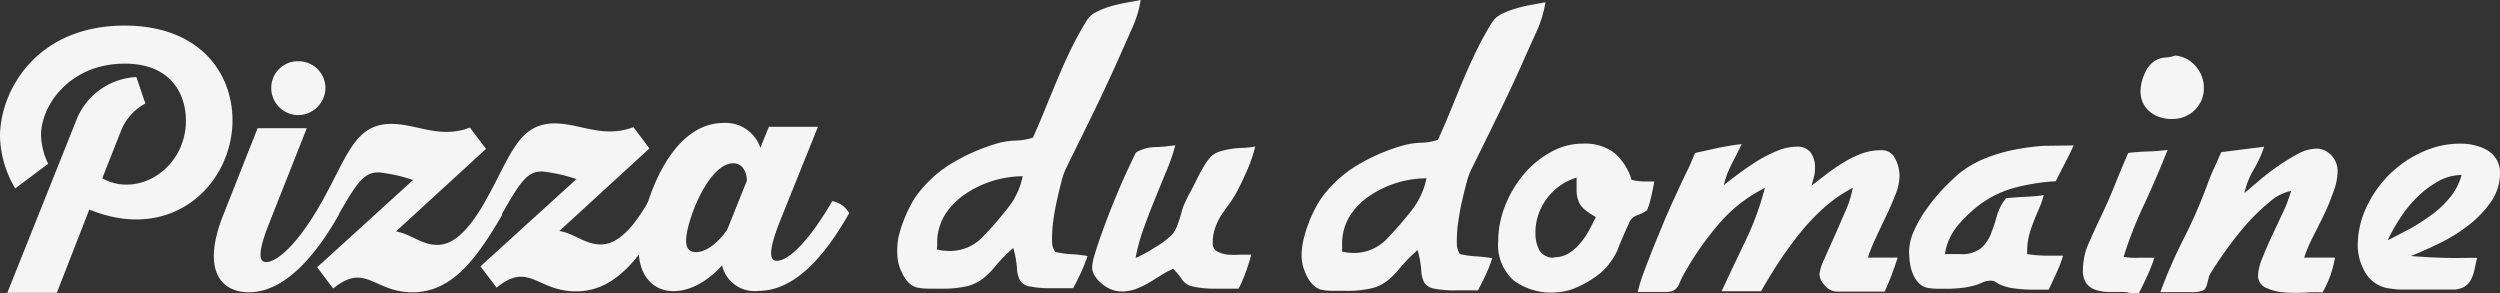 <svg id="Calque_1" data-name="Calque 1" xmlns="http://www.w3.org/2000/svg" width="220" height="25.79" viewBox="0 0 220 25.79"><rect x="0" y="0" width="220" height="25.79" fill="#333333" stroke="none"/><defs><style>.cls-1{fill:#f5f5f5;}</style></defs><path class="cls-1" d="M9,28.8c3.2,1.78,7.37-.91,7.36-5.09,0-2.2-1.21-5-5.38-5-4.83,0-7.38,3.66-7.37,6.32a6.22,6.22,0,0,0,.63,2.49L1.34,29.69A9.33,9.33,0,0,1,0,25.11c0-3.91,3.09-9.72,10.94-9.75,6.67,0,9.51,4.21,9.52,8.31,0,5.64-5.29,10.87-12.6,7.88L5,38.88H.64l6-15A6,6,0,0,1,12,19.89l.79,2.33a4.67,4.67,0,0,0-2.19,2.53Z" transform="translate(0 -13.11)"/><path class="cls-1" d="M29.82,32c-2.08,3.67-4.79,6.82-7.91,6.83-2.47,0-4.21-1.94-2.24-6.86l3-7.58H27L23.71,32.7c-1.24,3.09-.75,3.47-.29,3.47,1.09,0,3-1.91,4.87-5.25A2.11,2.11,0,0,1,29.82,32ZM23.87,20.86a2.34,2.34,0,0,1,2.38-2.36,2.37,2.37,0,0,1,2.39,2.35,2.43,2.43,0,0,1-2.38,2.39A2.39,2.39,0,0,1,23.87,20.86Z" transform="translate(0 -13.11)"/><path class="cls-1" d="M28.29,30.92c2.27-4,2.89-6.9,6.14-6.91,2.23,0,4.27,1.34,6.92.33l1.42,1.87-7.93,7.27c1.25.18,2.25,1.19,3.64,1.18,1,0,2.36-.57,4.19-3.78A2.11,2.11,0,0,1,44.2,32c-2.27,3.91-4.43,6.82-7.88,6.83s-4.13-2.67-7-.33l-1.41-1.87,8.44-7.68a14,14,0,0,0-3-.67c-1.25,0-1.82.66-3.58,3.76A2.11,2.11,0,0,1,28.29,30.92Z" transform="translate(0 -13.11)"/><path class="cls-1" d="M42.67,30.88c2.27-4,2.89-6.9,6.14-6.91,2.23,0,4.27,1.34,6.93.33l1.41,1.87-7.93,7.27c1.25.18,2.26,1.18,3.64,1.18,1,0,2.36-.58,4.2-3.78a2.09,2.09,0,0,1,1.52,1.08c-2.27,3.91-4.43,6.82-7.88,6.83s-4.13-2.67-7-.33l-1.42-1.87,8.45-7.68a14.24,14.24,0,0,0-3-.67c-1.25,0-1.82.66-3.57,3.76A2.13,2.13,0,0,1,42.67,30.88Z" transform="translate(0 -13.11)"/><path class="cls-1" d="M74.73,31.87c-2.11,3.7-4.73,6.83-8,6.84a2.94,2.94,0,0,1-3.19-2.25s-1.86,2.26-4.25,2.27c-2,0-3.07-1.59-3.08-3.55,0-2.9,2.28-11.24,7.46-11.25a3.22,3.22,0,0,1,3.24,2.18l.75-1.84,4.32,0-3.35,8.32c-1.21,3.07-.75,3.47-.26,3.47,1.09,0,2.93-1.91,4.87-5.25A2.13,2.13,0,0,1,74.73,31.87ZM64,33.31,65.73,29s0-1.52-1.22-1.52c-2.15,0-4.14,5.09-4.13,6.82,0,.71.33,1,.87,1C62.74,35.27,64,33.31,64,33.31Z" transform="translate(0 -13.11)"/><path class="cls-1" d="M100.38,13.11a9.74,9.74,0,0,1-.79,2.57l-1.1,2.47C97.76,19.8,97,21.41,96.23,23s-1.56,3.16-2.34,4.76A6.2,6.2,0,0,0,93.43,29c-.14.54-.28,1.11-.41,1.7s-.24,1.16-.31,1.71a9.54,9.54,0,0,0-.12,1.3,7.15,7.15,0,0,0,0,.82,1.49,1.49,0,0,0,.27.75,8.67,8.67,0,0,0,1.42.2,11.43,11.43,0,0,1,1.42.16,12.82,12.82,0,0,1-.57,1.45c-.23.48-.45.93-.69,1.38H92.59a9,9,0,0,1-2-.16,1.23,1.23,0,0,1-.85-.56,2.58,2.58,0,0,1-.25-1.09,8.85,8.85,0,0,0-.32-1.73,13.88,13.88,0,0,0-1.55,1.57,7.23,7.23,0,0,1-1.1,1.11,3.81,3.81,0,0,1-1.4.68,9.58,9.58,0,0,1-2.37.22l-1.06,0a5.2,5.2,0,0,1-1-.1,1.61,1.61,0,0,1-.75-.45,3,3,0,0,1-.53-.77,4.27,4.27,0,0,1-.34-.9,4.14,4.14,0,0,1-.11-.87A6.61,6.61,0,0,1,79.06,34a11.34,11.34,0,0,1,.46-1.47,10.69,10.69,0,0,1,.65-1.42,6.42,6.42,0,0,1,.8-1.2,10.71,10.71,0,0,1,3.15-2.64,16.9,16.9,0,0,1,3.78-1.58,7.13,7.13,0,0,1,1.52-.21,5.29,5.29,0,0,0,1.48-.26c.36-.81.73-1.67,1.1-2.58s.74-1.81,1.12-2.71.78-1.79,1.2-2.64.87-1.66,1.34-2.42a2.07,2.07,0,0,1,.87-.73,6.84,6.84,0,0,1,1.27-.49,13.5,13.5,0,0,1,1.4-.32ZM82.47,34.56v.26a.66.66,0,0,0,0,.25,4.44,4.44,0,0,0,1,.12A3.94,3.94,0,0,0,86.44,34a30.53,30.53,0,0,0,2.15-2.46A6.69,6.69,0,0,0,90,28.62a9.08,9.08,0,0,0-2.58.39A8.82,8.82,0,0,0,85,30.15,6.18,6.18,0,0,0,83.16,32,4.74,4.74,0,0,0,82.47,34.56Z" transform="translate(0 -13.11)"/><path class="cls-1" d="M110.46,26a12.06,12.06,0,0,1-.67,2c-.29.67-.59,1.3-.9,1.9a8.68,8.68,0,0,1-.69,1.11c-.25.34-.49.69-.71,1a5.44,5.44,0,0,0-.55,1.14,4,4,0,0,0-.22,1.36.76.76,0,0,0,.4.73,2.54,2.54,0,0,0,.94.28,8.33,8.33,0,0,0,1.12,0c.38,0,.69,0,.93,0a16,16,0,0,1-.48,1.53,12.6,12.6,0,0,1-.63,1.46l-2,0a8.62,8.62,0,0,1-2-.18,1.5,1.5,0,0,1-1-.65,7.3,7.3,0,0,0-.76-.92,8.74,8.74,0,0,0-1.13.61c-.35.22-.7.44-1.06.65a7.19,7.19,0,0,1-1.12.53,3.7,3.7,0,0,1-1.26.21,2.52,2.52,0,0,1-.85-.17,3,3,0,0,1-.82-.48,2.72,2.72,0,0,1-.63-.68,1.45,1.45,0,0,1-.26-.83,4.42,4.42,0,0,1,.24-1.14c.15-.53.35-1.12.59-1.78s.49-1.35.78-2.08.58-1.44.87-2.11.56-1.26.81-1.79.44-.92.57-1.18a3.65,3.65,0,0,1,1.67-.47c.59,0,1.19-.08,1.79-.16a18.72,18.72,0,0,1-.87,2.48c-.34.81-.67,1.63-1,2.44s-.64,1.63-.94,2.46a15.89,15.89,0,0,0-.69,2.54,9.75,9.75,0,0,0,1.61-.87A7.41,7.41,0,0,0,103,33.89a2,2,0,0,0,.51-.73,7.44,7.44,0,0,0,.28-.74c.08-.25.15-.5.22-.75a3.65,3.65,0,0,1,.29-.77,9.32,9.32,0,0,1,.45-.9c.2-.37.4-.75.59-1.15s.4-.76.61-1.12a4.75,4.75,0,0,1,.55-.77,1.94,1.94,0,0,1,.81-.51,6.72,6.72,0,0,1,1-.23,8,8,0,0,1,1.1-.1A6.74,6.74,0,0,0,110.46,26Z" transform="translate(0 -13.11)"/><path class="cls-1" d="M136,13.31a10.11,10.11,0,0,1-.78,2.57c-.37.81-.74,1.63-1.11,2.47-.73,1.65-1.49,3.26-2.26,4.84s-1.55,3.16-2.34,4.76a5.69,5.69,0,0,0-.45,1.24c-.15.54-.29,1.11-.42,1.7s-.23,1.16-.31,1.71a9.54,9.54,0,0,0-.12,1.3,7.15,7.15,0,0,0,0,.82,1.58,1.58,0,0,0,.27.75,8.67,8.67,0,0,0,1.42.2,13.71,13.71,0,0,1,1.42.16,12.12,12.12,0,0,1-.57,1.45q-.34.72-.69,1.38h-1.89a9,9,0,0,1-2-.16,1.26,1.26,0,0,1-.85-.55,2.67,2.67,0,0,1-.25-1.1,8.85,8.85,0,0,0-.32-1.73,13.88,13.88,0,0,0-1.55,1.57,7.36,7.36,0,0,1-1.11,1.12,3.61,3.61,0,0,1-1.39.67,9.54,9.54,0,0,1-2.36.22l-1.07,0a4.51,4.51,0,0,1-1-.1,1.61,1.61,0,0,1-.75-.45,3,3,0,0,1-.53-.77,4.89,4.89,0,0,1-.34-.9,4.14,4.14,0,0,1-.11-.87,6.61,6.61,0,0,1,.17-1.42,11.34,11.34,0,0,1,.46-1.47,10.69,10.69,0,0,1,.65-1.42,7.58,7.58,0,0,1,.8-1.2,10.71,10.71,0,0,1,3.15-2.64,16.4,16.4,0,0,1,3.78-1.57,6.56,6.56,0,0,1,1.52-.22,4.83,4.83,0,0,0,1.47-.26c.37-.81.74-1.67,1.11-2.57s.74-1.82,1.12-2.72.78-1.78,1.2-2.64.87-1.66,1.34-2.42a2.1,2.1,0,0,1,.86-.73,7.54,7.54,0,0,1,1.28-.49,13.5,13.5,0,0,1,1.4-.32ZM118.11,34.76V35a.66.66,0,0,0,0,.25,4.44,4.44,0,0,0,1,.12,4,4,0,0,0,2.92-1.22,32.54,32.54,0,0,0,2.14-2.46,6.69,6.69,0,0,0,1.36-2.89,9.08,9.08,0,0,0-2.58.39,8.84,8.84,0,0,0-2.42,1.15,6,6,0,0,0-1.79,1.85A4.68,4.68,0,0,0,118.11,34.76Z" transform="translate(0 -13.11)"/><path class="cls-1" d="M139.29,25.75a4.31,4.31,0,0,1,2.74.79,5,5,0,0,1,1.55,2.4,5.94,5.94,0,0,0,1,.14h1c-.08.45-.17.88-.26,1.29a8.58,8.58,0,0,1-.37,1.23,3.56,3.56,0,0,1-.89.46,1.14,1.14,0,0,0-.69.65c-.36.79-.71,1.56-1,2.34a5.87,5.87,0,0,1-1.51,2.07,9.1,9.1,0,0,1-1.93,1.2,5.26,5.26,0,0,1-2.17.53,5.52,5.52,0,0,1-3.58-1.08,4.2,4.2,0,0,1-1.34-3.45,8.55,8.55,0,0,1,.57-3A9.91,9.91,0,0,1,134,28.56a8.31,8.31,0,0,1,2.36-2A5.68,5.68,0,0,1,139.29,25.75Zm-2.56,10a2.4,2.4,0,0,0,1.3-.34,4,4,0,0,0,1-.86,6.64,6.64,0,0,0,.79-1.14c.22-.41.43-.81.61-1.21a5.29,5.29,0,0,1-1-.67,1.71,1.71,0,0,1-.51-.7,2.54,2.54,0,0,1-.18-.91c0-.34,0-.73,0-1.18a5,5,0,0,0-2.62,1.85,4.94,4.94,0,0,0-1,3,3.17,3.17,0,0,0,.33,1.52A1.43,1.43,0,0,0,136.73,35.79Z" transform="translate(0 -13.11)"/><path class="cls-1" d="M149.17,26.57l2.05-.45c.68-.14,1.36-.25,2.05-.33-.29.6-.59,1.19-.89,1.77a8.2,8.2,0,0,0-.69,1.85c.39-.32.85-.67,1.38-1.06s1.07-.76,1.63-1.11a12.44,12.44,0,0,1,1.71-.86,4.37,4.37,0,0,1,1.66-.36,1.47,1.47,0,0,1,1.28.52,2.27,2.27,0,0,1,.37,1.37,3.25,3.25,0,0,1-.09.77c-.07.25-.14.51-.22.77l1.38-1.06a16.82,16.82,0,0,1,1.47-1,9.21,9.21,0,0,1,1.58-.77,5,5,0,0,1,1.71-.29,1.28,1.28,0,0,1,1.24.77,3.33,3.33,0,0,1,.37,1.47,4.57,4.57,0,0,1-.35,1.64c-.24.61-.51,1.25-.83,1.91s-.62,1.3-.92,1.95a14.57,14.57,0,0,0-.69,1.71H167c-.16.47-.34,1-.53,1.51s-.41,1-.62,1.48h-4.25a1.39,1.39,0,0,1-1-.53,1.54,1.54,0,0,1-.49-1,4.22,4.22,0,0,1,.41-1.29c.28-.64.59-1.33.93-2.09s.66-1.52,1-2.28a9,9,0,0,0,.59-1.93,11.86,11.86,0,0,0-2.52,1.73,18.76,18.76,0,0,0-2.12,2.24c-.66.82-1.27,1.66-1.84,2.52s-1.09,1.74-1.59,2.6H151.5c.7-1.5,1.41-3,2.12-4.47a25.78,25.78,0,0,0,1.69-4.62,12.71,12.71,0,0,0-4.09,3.21,26.28,26.28,0,0,0-3,4.31,8,8,0,0,0-.42.84,1.21,1.21,0,0,1-.57.69,1.76,1.76,0,0,1-.62.1c-.3,0-.6,0-.91,0l-.91,0-.67,0a14.18,14.18,0,0,1,.45-1.5c.23-.62.5-1.33.81-2.12s.66-1.6,1-2.44.72-1.66,1.08-2.44.68-1.5,1-2.13S149,26.94,149.17,26.57Z" transform="translate(0 -13.11)"/><path class="cls-1" d="M182.48,25.91c-.24.52-.49,1.05-.77,1.57l-.81,1.58a18.38,18.38,0,0,0-3.46.53,9.4,9.4,0,0,0-3.15,1.47,11.86,11.86,0,0,0-2,1.89,5.11,5.11,0,0,0-1.14,2.52l.65,0c.22,0,.45,0,.69,0a2.7,2.7,0,0,0,1.83-.51,3.32,3.32,0,0,0,.87-1.24c.19-.49.37-1,.53-1.59a4.19,4.19,0,0,1,.82-1.58c.55-.05,1.11-.09,1.66-.12a15.32,15.32,0,0,0,1.65-.15,8.29,8.29,0,0,1-.41,1.18c-.17.39-.34.78-.49,1.18a9.67,9.67,0,0,0-.4,1.22,5.44,5.44,0,0,0-.16,1.26v.35a12,12,0,0,0,1.58.14l1.58,0a10.49,10.49,0,0,1-.58,1.51c-.22.49-.45,1-.69,1.48h-1.41a12.45,12.45,0,0,1-1.52-.1,4.29,4.29,0,0,1-1.47-.41l-.32-.2a.76.76,0,0,0-.39-.08,1.74,1.74,0,0,0-.77.18,3.77,3.77,0,0,1-.73.26,7,7,0,0,1-1.16.21q-.61.06-1.2.06c-.26,0-.55,0-.87,0a5.54,5.54,0,0,1-.86-.09,1.51,1.51,0,0,1-.79-.48,2.59,2.59,0,0,1-.49-.82,4.17,4.17,0,0,1-.24-1,7.36,7.36,0,0,1-.06-.88,4.53,4.53,0,0,1,.44-1.84,10.22,10.22,0,0,1,1.08-1.88,15.81,15.81,0,0,1,1.39-1.72c.5-.52,1-1,1.38-1.34a9.06,9.06,0,0,1,2.25-1.36,13.82,13.82,0,0,1,2.61-.8,19.6,19.6,0,0,1,2.74-.37C180.76,25.94,181.64,25.91,182.48,25.91Z" transform="translate(0 -13.11)"/><path class="cls-1" d="M187.28,26.57a17,17,0,0,1,1.74-.13,17,17,0,0,0,1.73-.14c-.61,1.55-1.28,3.1-2,4.67a35.05,35.05,0,0,0-1.87,4.74,5.65,5.65,0,0,0,1.34.08c.5,0,.95,0,1.37,0-.15.45-.36,1-.62,1.57s-.52,1.12-.75,1.54a1.69,1.69,0,0,1-.75,0,2.39,2.39,0,0,0-.75-.1c-.42,0-.83,0-1.24,0a3.42,3.42,0,0,1-1.1-.2,1.58,1.58,0,0,1-.79-.57,1.92,1.92,0,0,1-.29-1.18,5.74,5.74,0,0,1,.51-2.34c.34-.77.67-1.5,1-2.19q.68-1.41,1.26-2.85T187.28,26.57ZM191.42,18a2.61,2.61,0,0,1,1.79.93,2.83,2.83,0,0,1,.73,1.87,2.64,2.64,0,0,1-.81,2,2.75,2.75,0,0,1-2,.78,3,3,0,0,1-1.95-.64,2.28,2.28,0,0,1-.81-1.88,3.79,3.79,0,0,1,.4-1.55,2.25,2.25,0,0,1,1.06-1.16,2,2,0,0,1,.77-.18A3.28,3.28,0,0,0,191.42,18Z" transform="translate(0 -13.11)"/><path class="cls-1" d="M195.47,26.5l3.78-.48a10.62,10.62,0,0,1-.92,2,6.71,6.71,0,0,0-.81,2.07l1.3-1.1a18,18,0,0,1,1.67-1.28,17.52,17.52,0,0,1,1.75-1.07,3.51,3.51,0,0,1,1.58-.45,1.79,1.79,0,0,1,1.34.59,2,2,0,0,1,.55,1.38,5.33,5.33,0,0,1-.36,1.81,20.56,20.56,0,0,1-.82,2c-.32.66-.64,1.31-1,2a14.35,14.35,0,0,0-.77,1.81h2.72a9.33,9.33,0,0,1-1.1,3.07,10.91,10.91,0,0,0-1.42,0,14.91,14.91,0,0,1-1.89,0,4.76,4.76,0,0,1-1.65-.41,1.15,1.15,0,0,1-.71-1.13,4.42,4.42,0,0,1,.37-1.47c.25-.64.55-1.33.89-2.05s.66-1.43,1-2.12a14,14,0,0,0,.65-1.76,4.1,4.1,0,0,0-1.93,1,18,18,0,0,0-2.06,2,28.67,28.67,0,0,0-1.85,2.37c-.57.8-1,1.45-1.28,1.94a1,1,0,0,0-.14.36l-.12.47a1.6,1.6,0,0,1-.16.42.39.39,0,0,1-.25.21,2.51,2.51,0,0,1-.81.14l-1,0-1.05,0-.86,0a44.28,44.28,0,0,1,2.06-4.72,43.39,43.39,0,0,0,2.07-4.73c.18-.5.38-1,.59-1.44S195.24,27,195.47,26.5Z" transform="translate(0 -13.11)"/><path class="cls-1" d="M207.48,34.76a7.9,7.9,0,0,1,.75-3.38,10.12,10.12,0,0,1,2-2.88,9.89,9.89,0,0,1,2.9-2,8,8,0,0,1,3.37-.75,5.24,5.24,0,0,1,1.24.14,3.89,3.89,0,0,1,1.12.43,2.25,2.25,0,0,1,1.14,2,4.38,4.38,0,0,1-.81,2.57,9.07,9.07,0,0,1-2,2.07,14.42,14.42,0,0,1-2.56,1.58c-.92.44-1.74.81-2.47,1.1,1,.08,1.94.13,2.91.16s1.94,0,2.91,0c-.08.36-.15.71-.22,1a3.37,3.37,0,0,1-.31.91,1.66,1.66,0,0,1-.61.65,2.14,2.14,0,0,1-1.06.23l-1.22,0c-.5,0-1,0-1.54,0h-1.5a5.31,5.31,0,0,1-1.1-.08,2.88,2.88,0,0,1-2.24-1.36A4.8,4.8,0,0,1,207.48,34.76Zm2.64-.51c.63-.31,1.28-.66,1.94-1A17.76,17.76,0,0,0,214,32a8.8,8.8,0,0,0,1.62-1.54,5.31,5.31,0,0,0,1-1.95,4.21,4.21,0,0,0-2.1.58,8.63,8.63,0,0,0-1.85,1.41,10.79,10.79,0,0,0-1.5,1.87A15,15,0,0,0,210.12,34.25Z" transform="translate(0 -13.11)"/></svg>